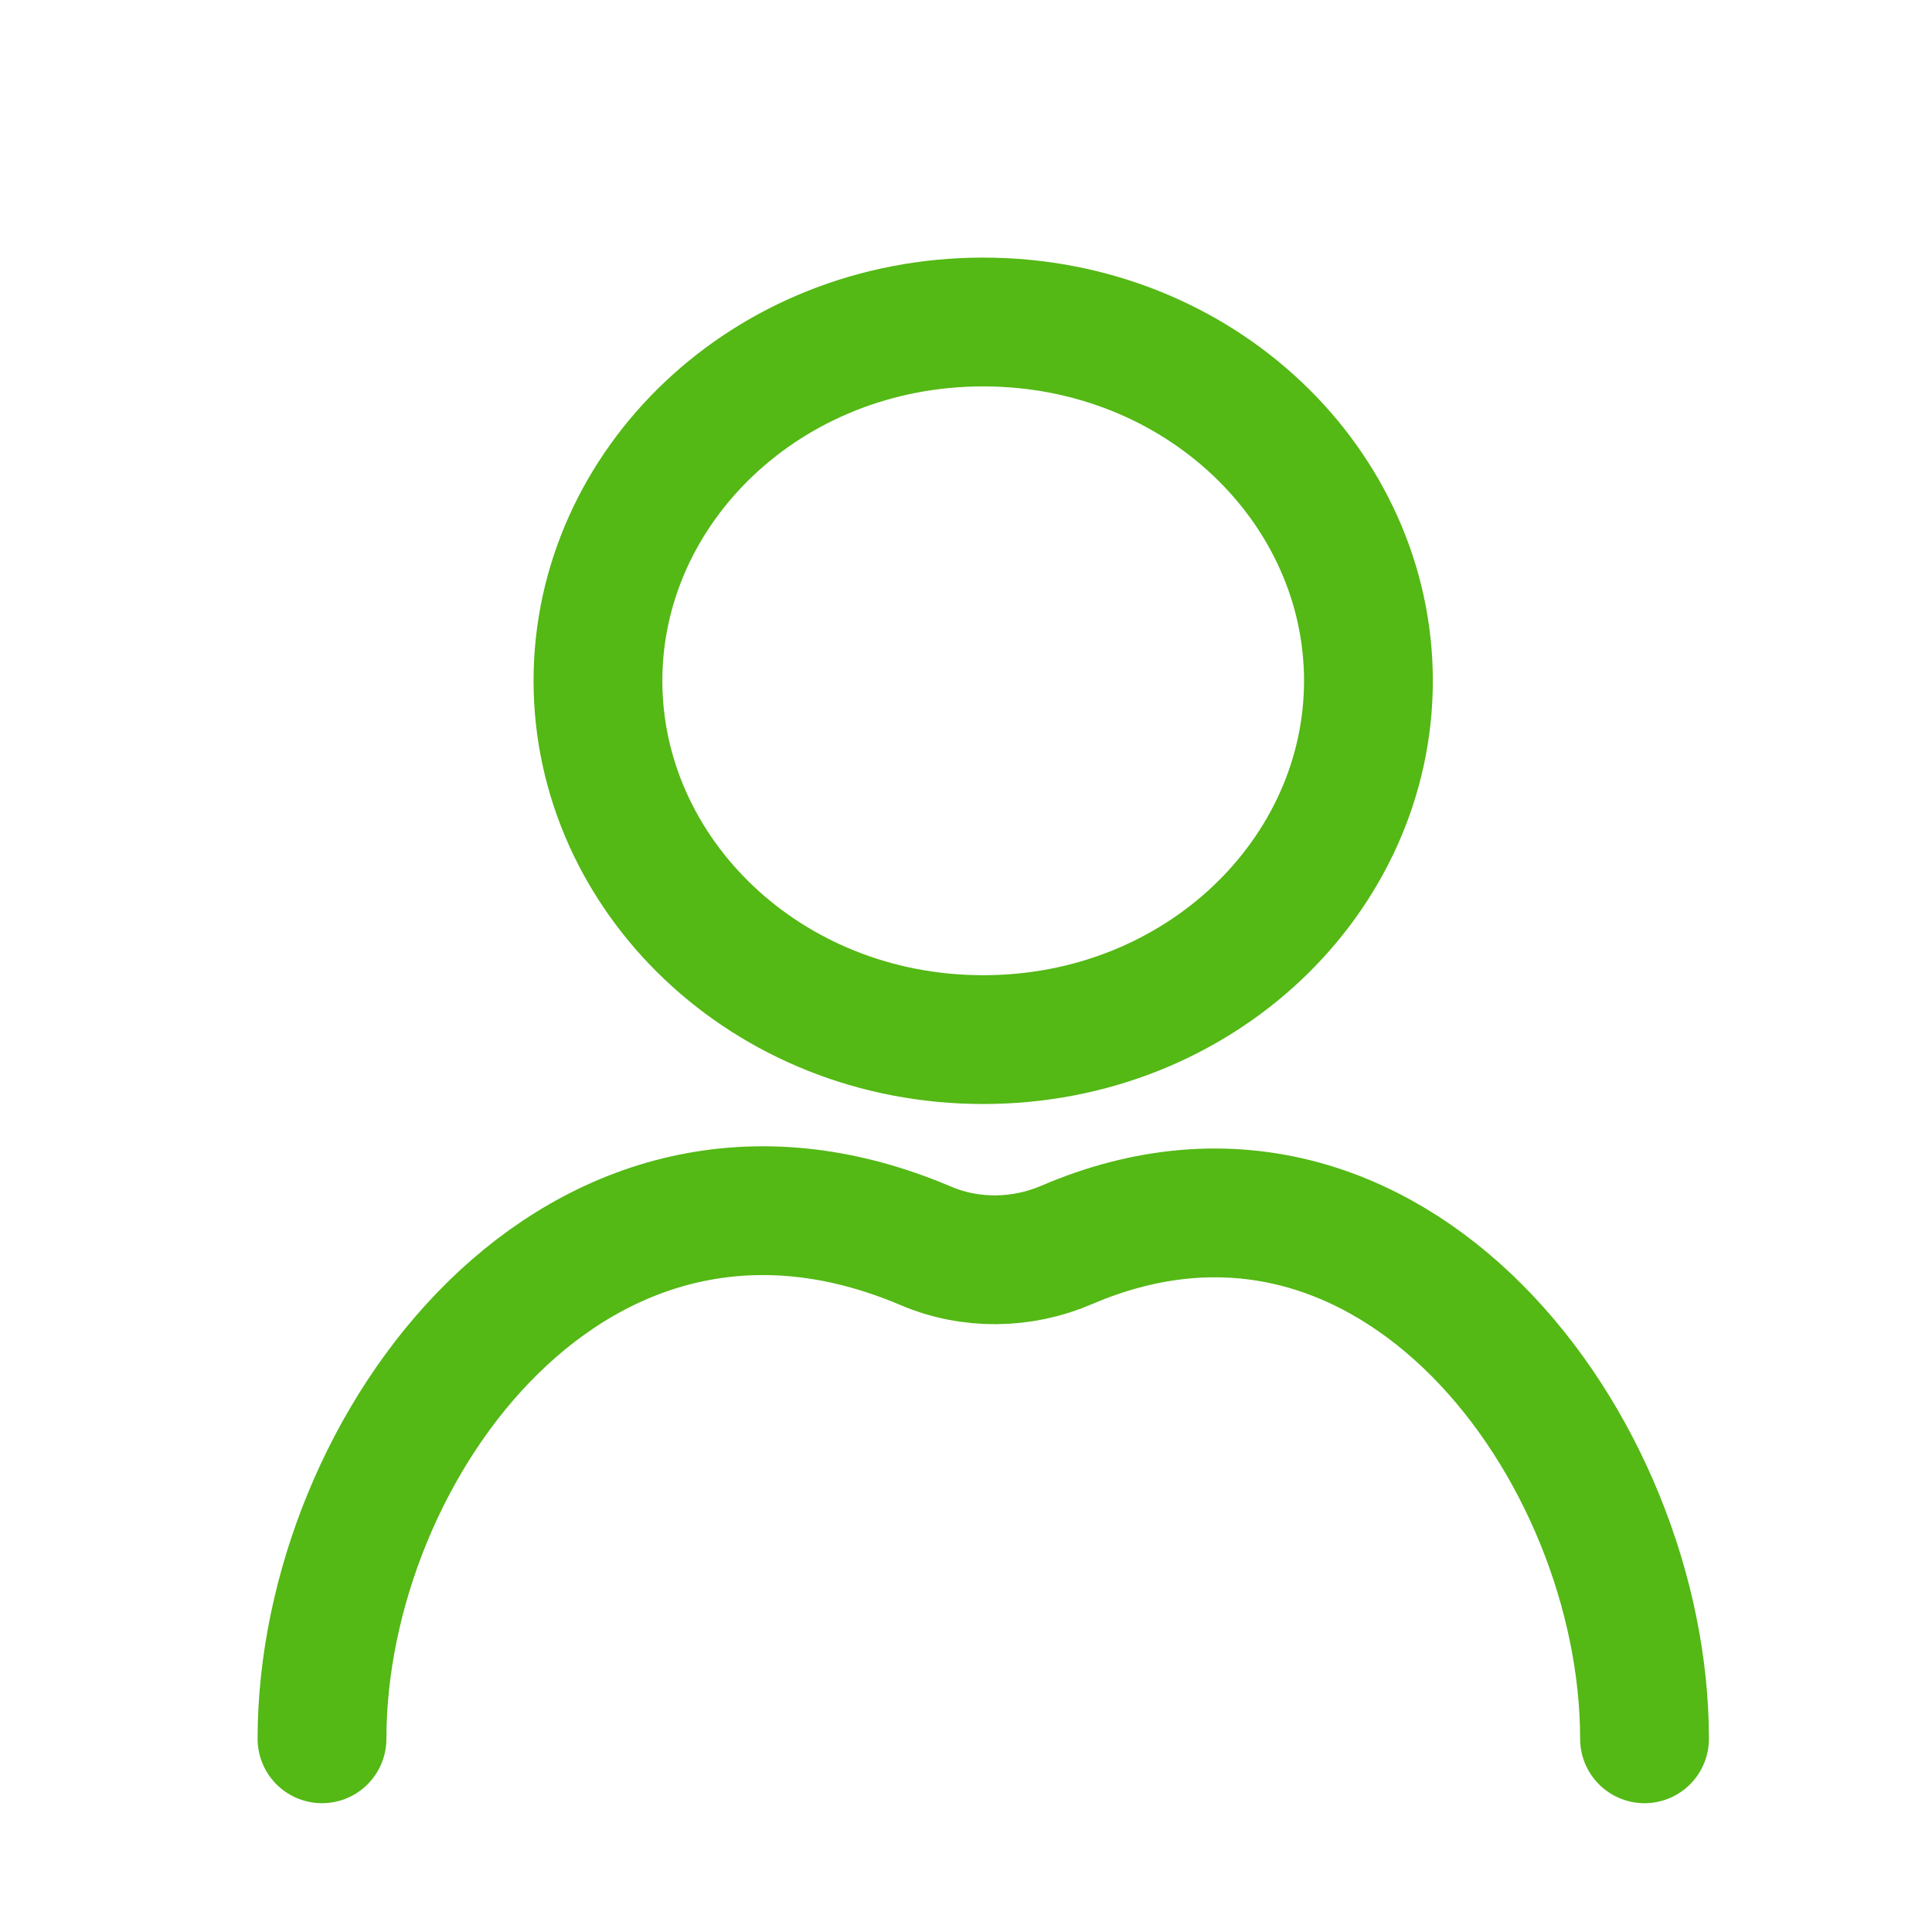 <?xml version="1.0" encoding="UTF-8"?> <svg xmlns="http://www.w3.org/2000/svg" width="30" height="30" viewBox="0 0 30 30" fill="none"><path d="M25.536 27C25.536 22.486 21.598 17.17 16.564 19.331C15.869 19.63 15.073 19.642 14.377 19.346C8.972 17.046 5 22.467 5 27" stroke="#54B815" stroke-width="2" stroke-linecap="round"></path><path d="M21.249 10.571C21.249 13.592 18.629 16.143 15.267 16.143C11.905 16.143 9.285 13.592 9.285 10.571C9.285 7.551 11.905 5 15.267 5C18.629 5 21.249 7.551 21.249 10.571Z" stroke="#54B815" stroke-width="2"></path></svg> 